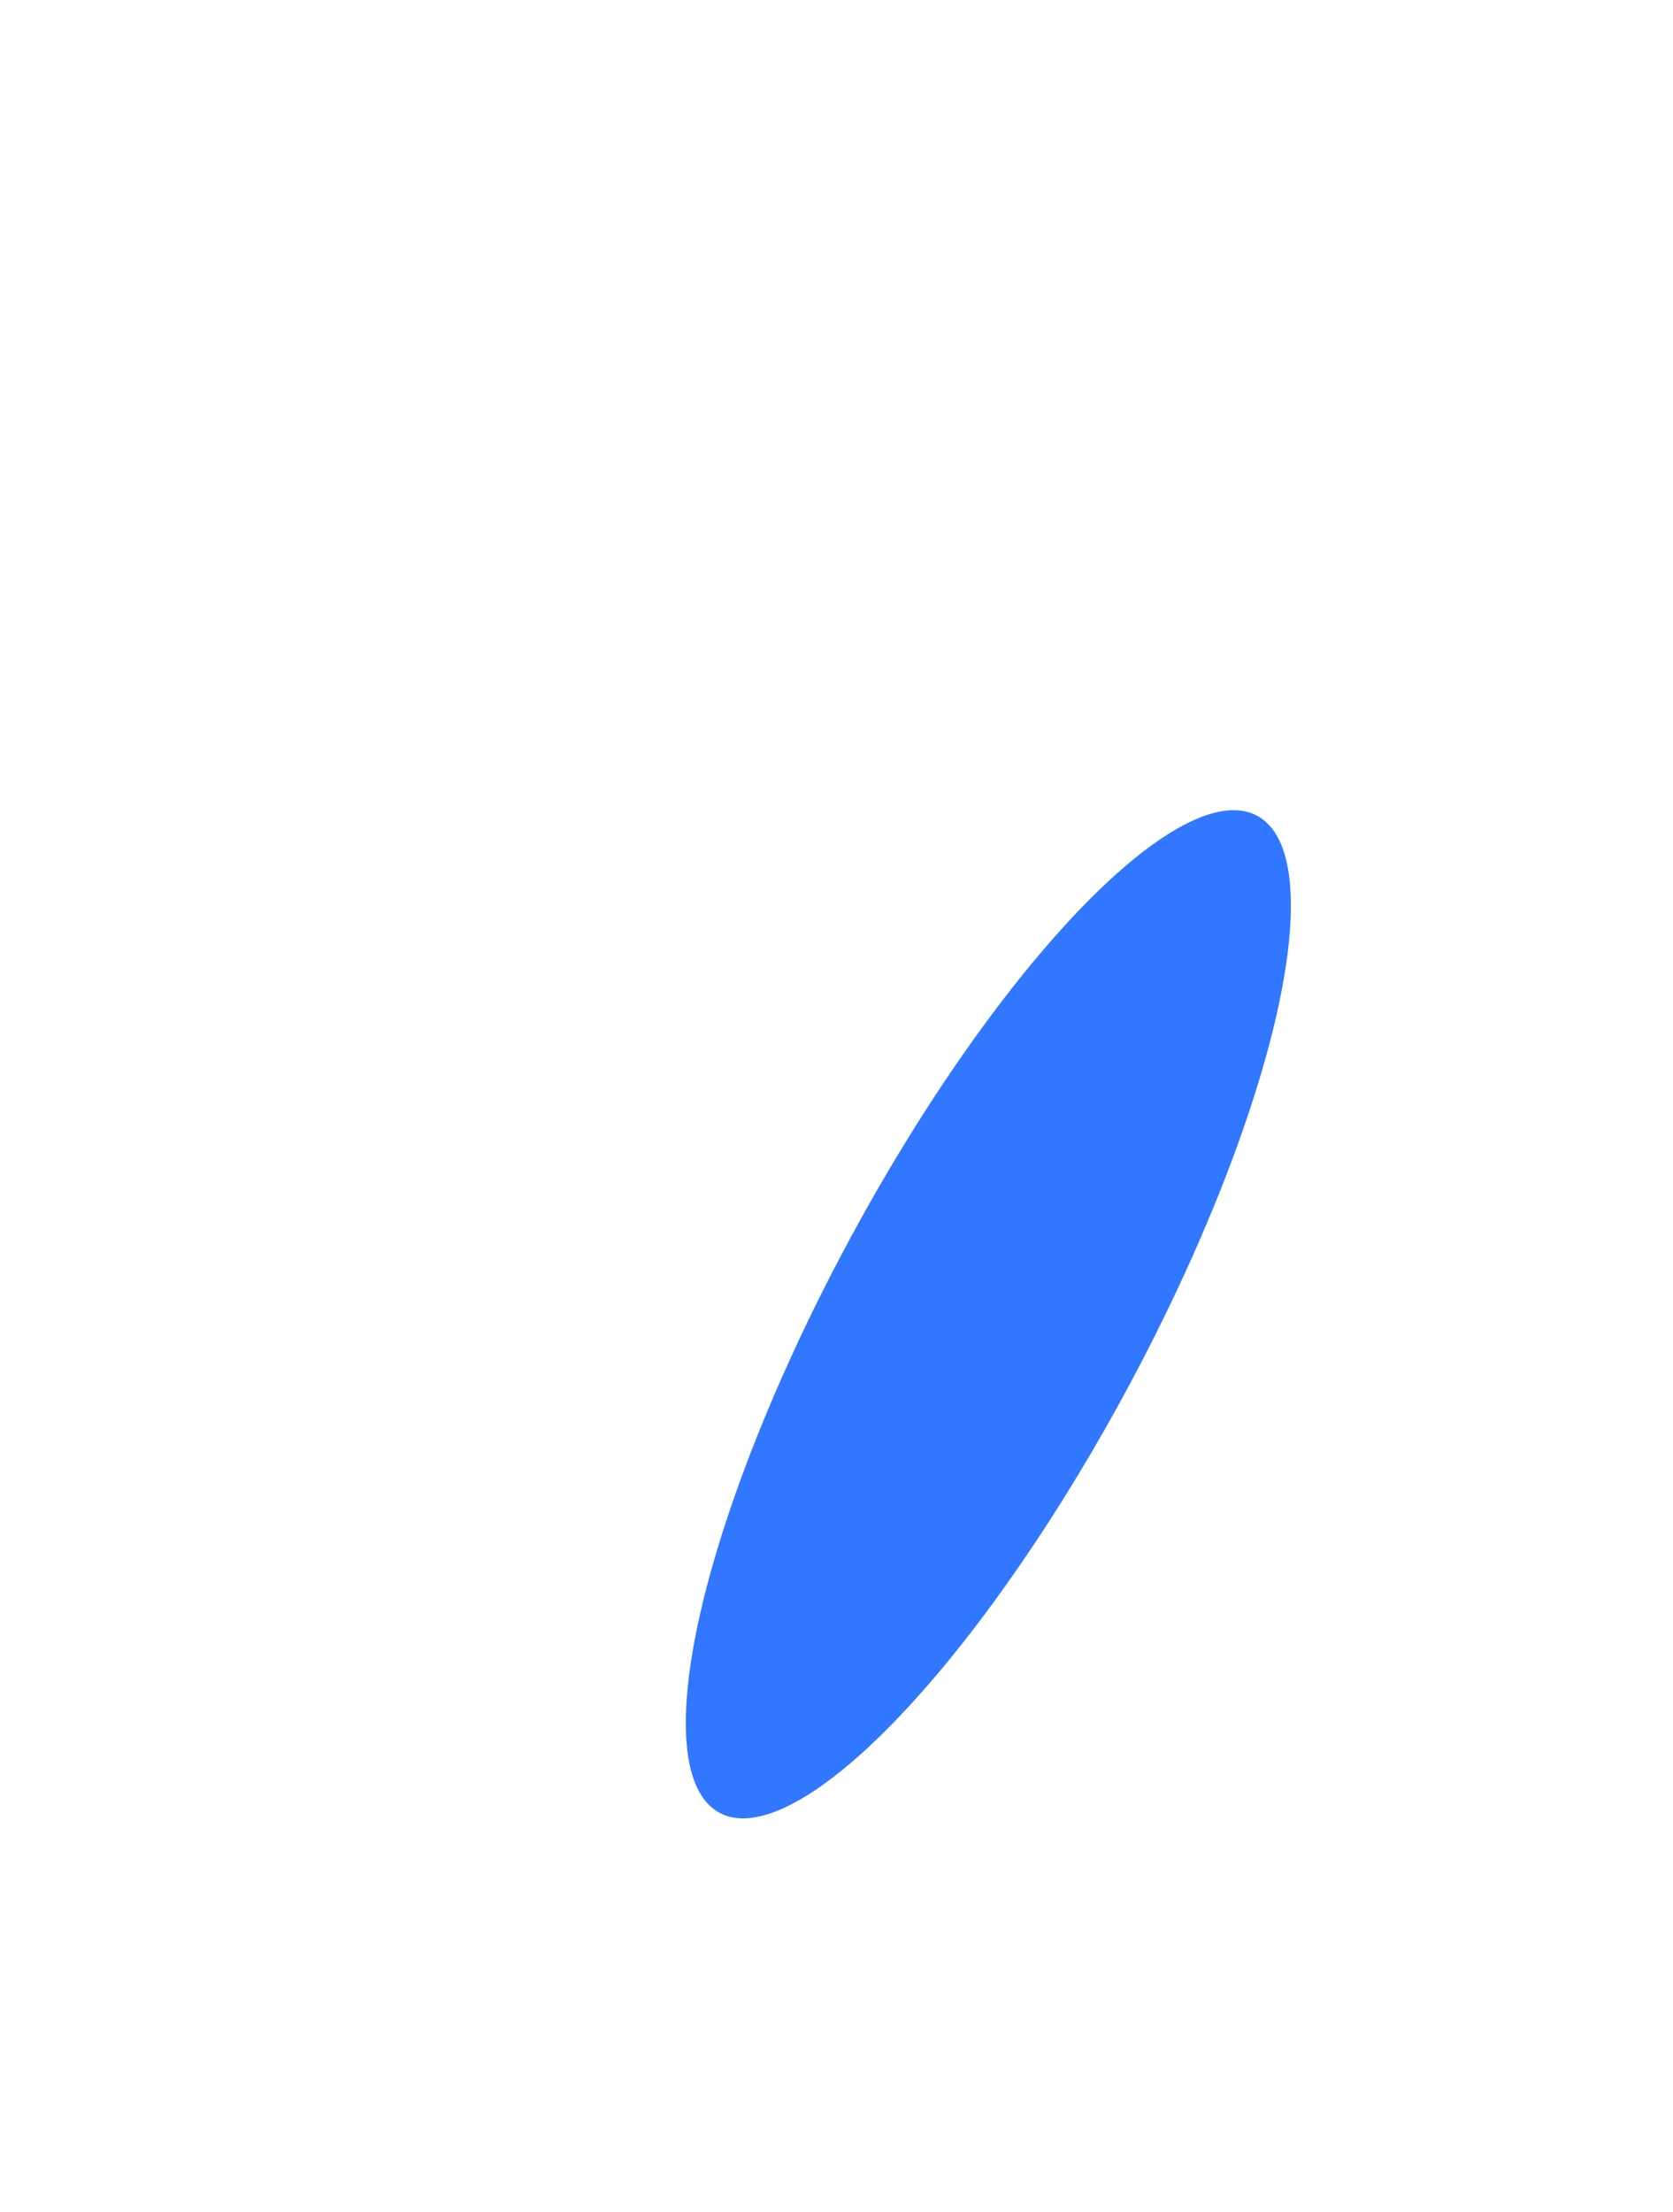 <?xml version="1.0" encoding="UTF-8"?> <svg xmlns="http://www.w3.org/2000/svg" width="314" height="415" viewBox="0 0 314 415" fill="none"><g filter="url(#filter0_f_15_5)"><ellipse cx="150.815" cy="207.791" rx="34.378" ry="152.794" transform="rotate(28.352 150.815 207.791)" fill="white"></ellipse></g><g filter="url(#filter1_f_15_5)"><ellipse cx="185.5" cy="246.565" rx="29.586" ry="106.262" transform="rotate(28.352 185.5 246.565)" fill="#206CFF" fill-opacity="0.92"></ellipse></g><defs><filter id="filter0_f_15_5" x="0.479" y="0.625" width="300.672" height="414.332" filterUnits="userSpaceOnUse" color-interpolation-filters="sRGB"><feFlood flood-opacity="0" result="BackgroundImageFix"></feFlood><feBlend mode="normal" in="SourceGraphic" in2="BackgroundImageFix" result="shape"></feBlend><feGaussianBlur stdDeviation="35.85" result="effect1_foregroundBlur_15_5"></feGaussianBlur></filter><filter id="filter1_f_15_5" x="57.004" y="80.288" width="256.992" height="332.555" filterUnits="userSpaceOnUse" color-interpolation-filters="sRGB"><feFlood flood-opacity="0" result="BackgroundImageFix"></feFlood><feBlend mode="normal" in="SourceGraphic" in2="BackgroundImageFix" result="shape"></feBlend><feGaussianBlur stdDeviation="35.85" result="effect1_foregroundBlur_15_5"></feGaussianBlur></filter></defs></svg> 
